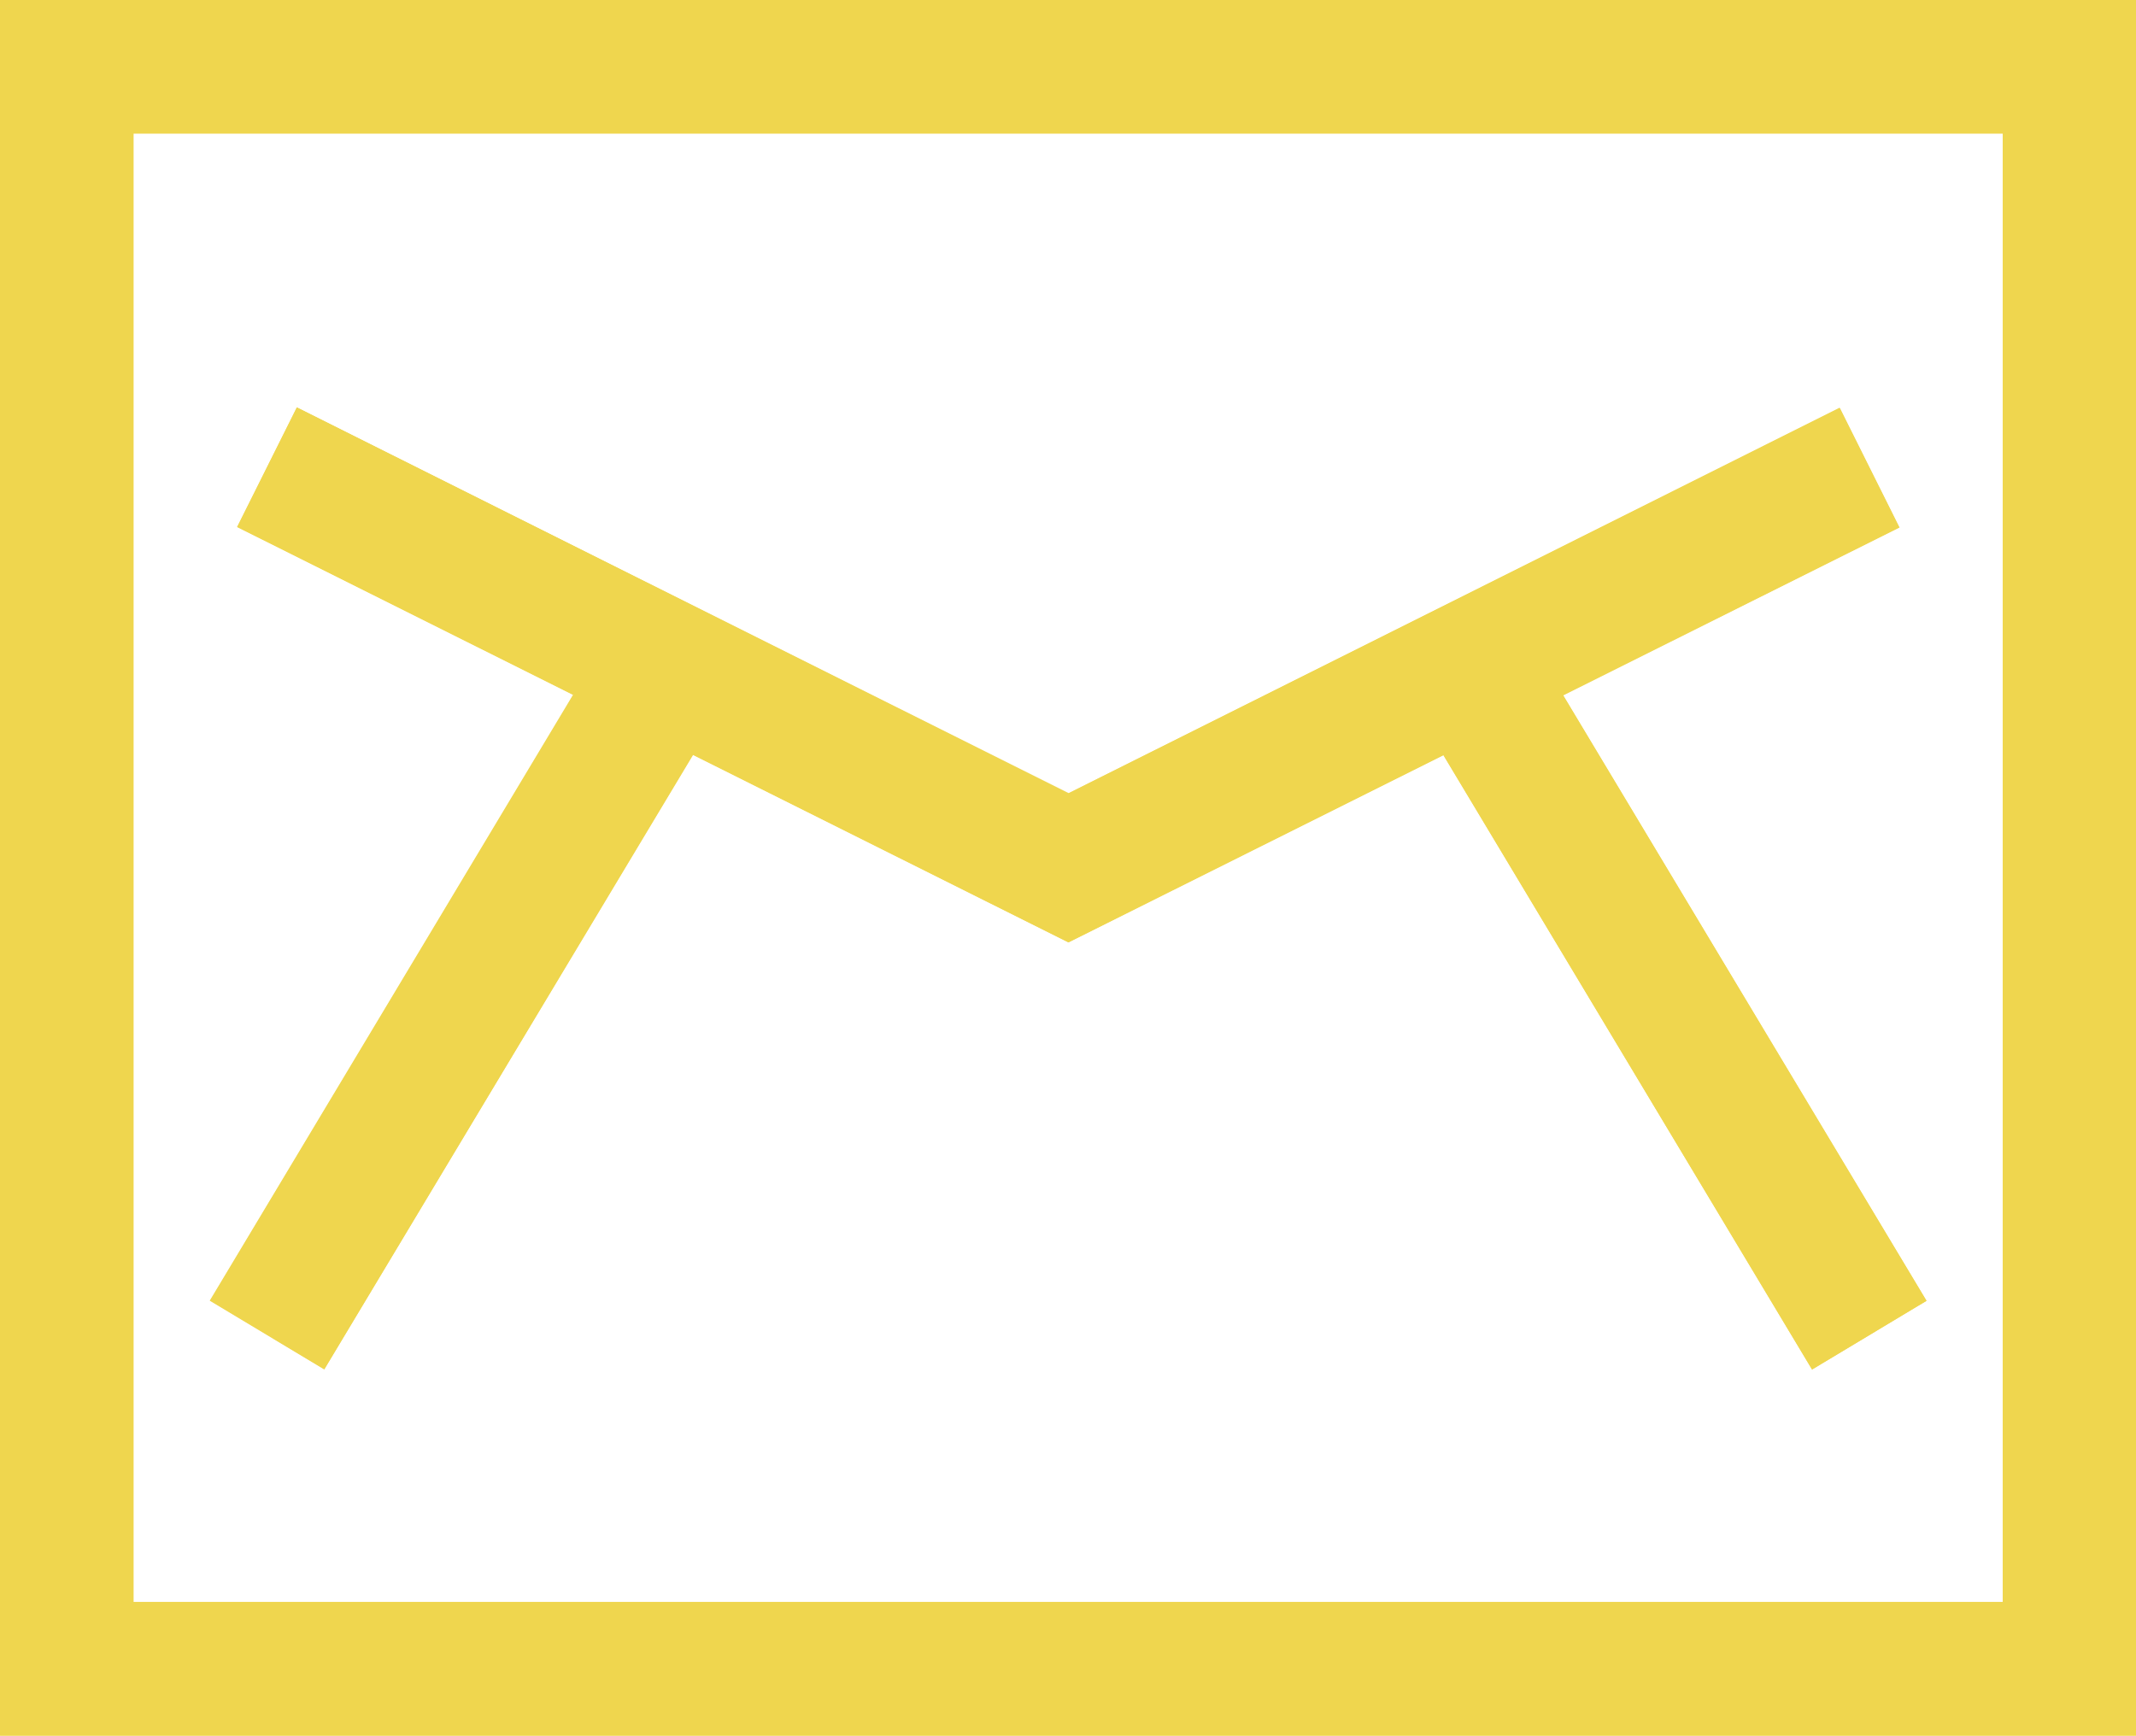 <svg id="Icon-1" xmlns="http://www.w3.org/2000/svg" width="18.301" height="14.872" viewBox="0 0 18.301 14.872">
  <g id="Icon">
    <path id="Path_8" data-name="Path 8" d="M18.3,16.371H0V1.5H18.3ZM1.144,15.227H17.159V2.644H1.144Z" transform="translate(0 -1.5)" fill="#efd64e"/>
    <path id="Path_9" data-name="Path 9" d="M5,6.243l.981.589L2.552,12.551l-.981-.589Z" transform="translate(0.226 -0.817)" fill="#efd64e"/>
    <path id="Path_10" data-name="Path 10" d="M8.9,9.136,1.776,5.576l.511-1.024L8.9,7.857l6.608-3.3.511,1.024Z" transform="translate(0.256 -1.061)" fill="#efd64e"/>
    <path id="Path_11" data-name="Path 11" d="M11.552,6.243l3.432,5.72-.98.589-3.432-5.72Z" transform="translate(1.522 -0.817)" fill="#efd64e"/>
  </g>
  <path id="Color_Overlay" data-name="Color Overlay" d="M0,14.872V0H18.3V14.872Zm1.142-1.145H17.158V1.144H1.142ZM12.365,6.469,9.151,8.074,5.937,6.469,2.778,11.732,1.8,11.144,4.912,5.955,2.031,4.516l.512-1.025L9.151,6.8l6.608-3.306.512,1.025L13.39,5.955l3.115,5.191-.981.588Z" transform="translate(0.001)" fill="#efd64e"/>
</svg>
